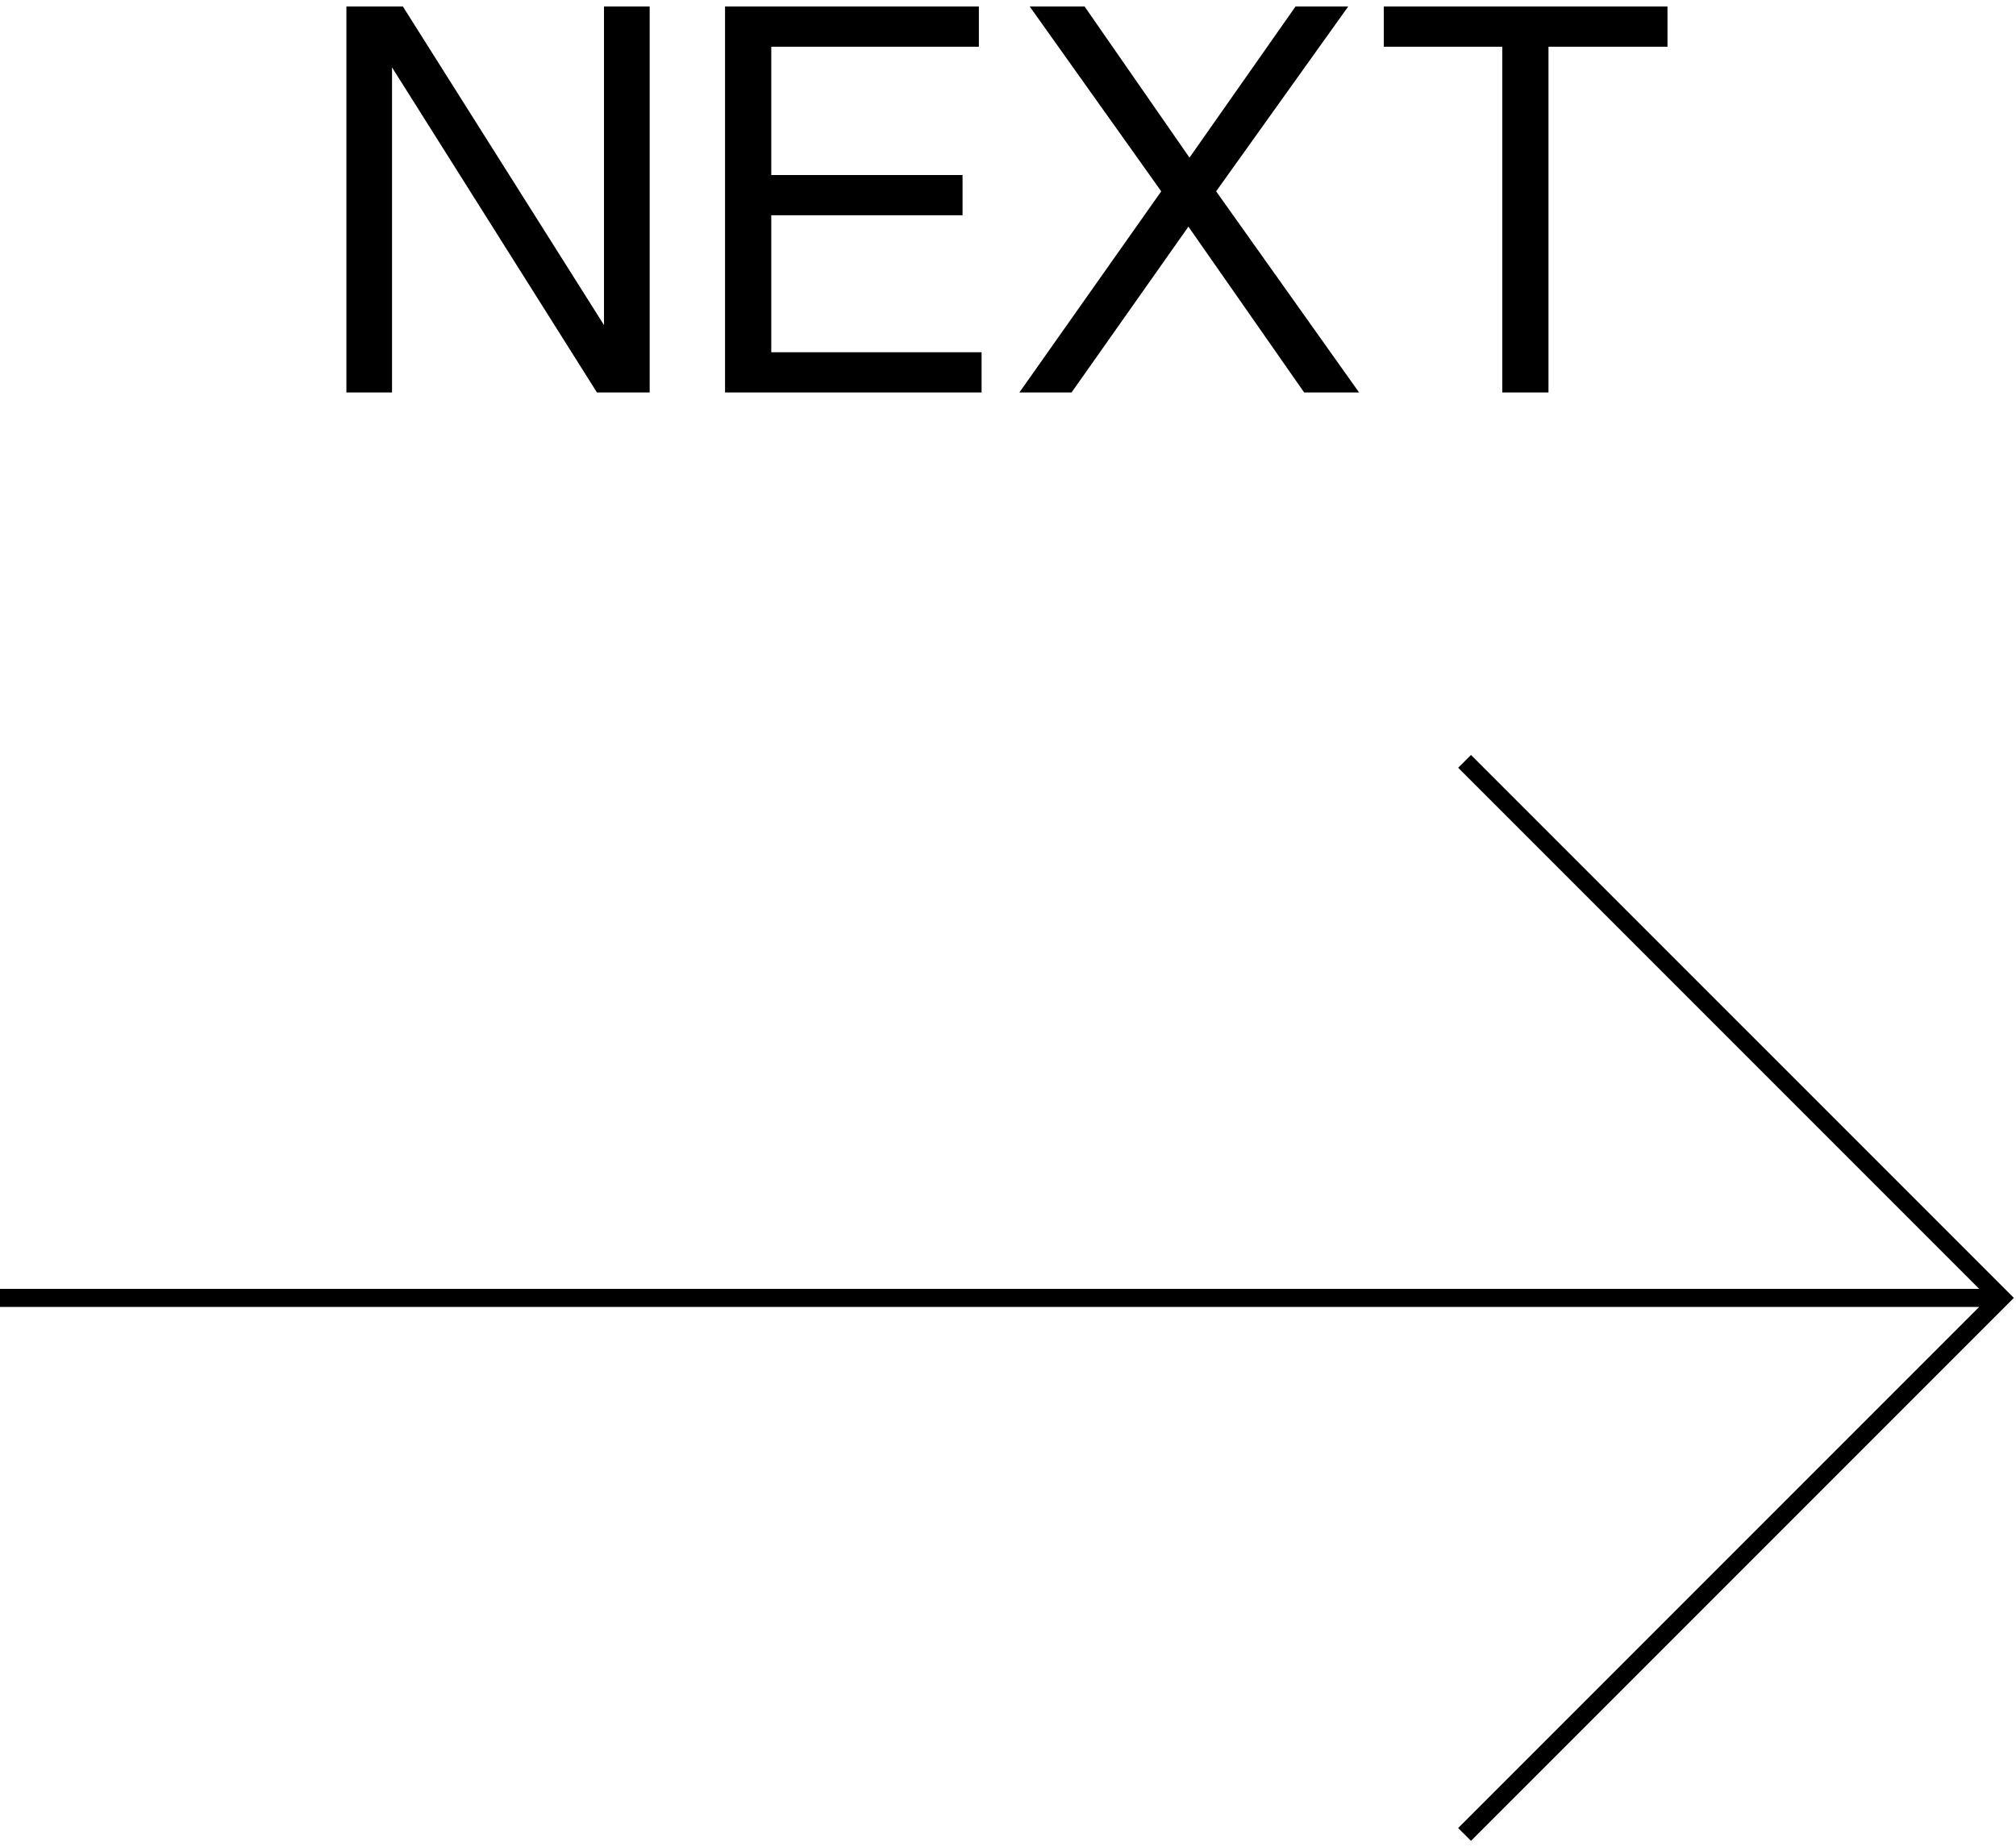 <?xml version="1.0" encoding="utf-8"?>
<!-- Generator: Adobe Illustrator 28.1.0, SVG Export Plug-In . SVG Version: 6.00 Build 0)  -->
<svg version="1.1" id="Layer_1" xmlns="http://www.w3.org/2000/svg" xmlns:xlink="http://www.w3.org/1999/xlink" x="0px" y="0px"
	 viewBox="0 0 107 98" style="enable-background:new 0 0 107 98;" xml:space="preserve">
<g>
	<g>
		<path d="M18.385,20.826V0.346h2.999l10.673,16.903V0.346h2.425v20.481h-2.798
			L20.807,3.576v17.25H18.385z"/>
		<path d="M38.482,20.826V0.346h13.472v2.134H40.935v6.808H51.088v2.135H40.935v7.268
			h11.163v2.135H38.482z"/>
		<path d="M54.104,20.826l7.529-10.673L54.653,0.346h2.913l5.567,8.019l5.627-8.019
			h2.796l-7.009,9.807l7.587,10.673h-2.915l-6.143-8.799l-6.203,8.799H54.104z"/>
		<path d="M79.733,20.826V2.479h-6.288V0.346h15.057v2.134h-6.316v18.347H79.733z"/>
	</g>
</g>
<polygon points="78.073,40.062 77.393,40.741 105.045,68.393 0,68.393 0,69.354 
	105.045,69.354 77.393,97.005 78.073,97.685 106.886,68.873 "/>
</svg>
